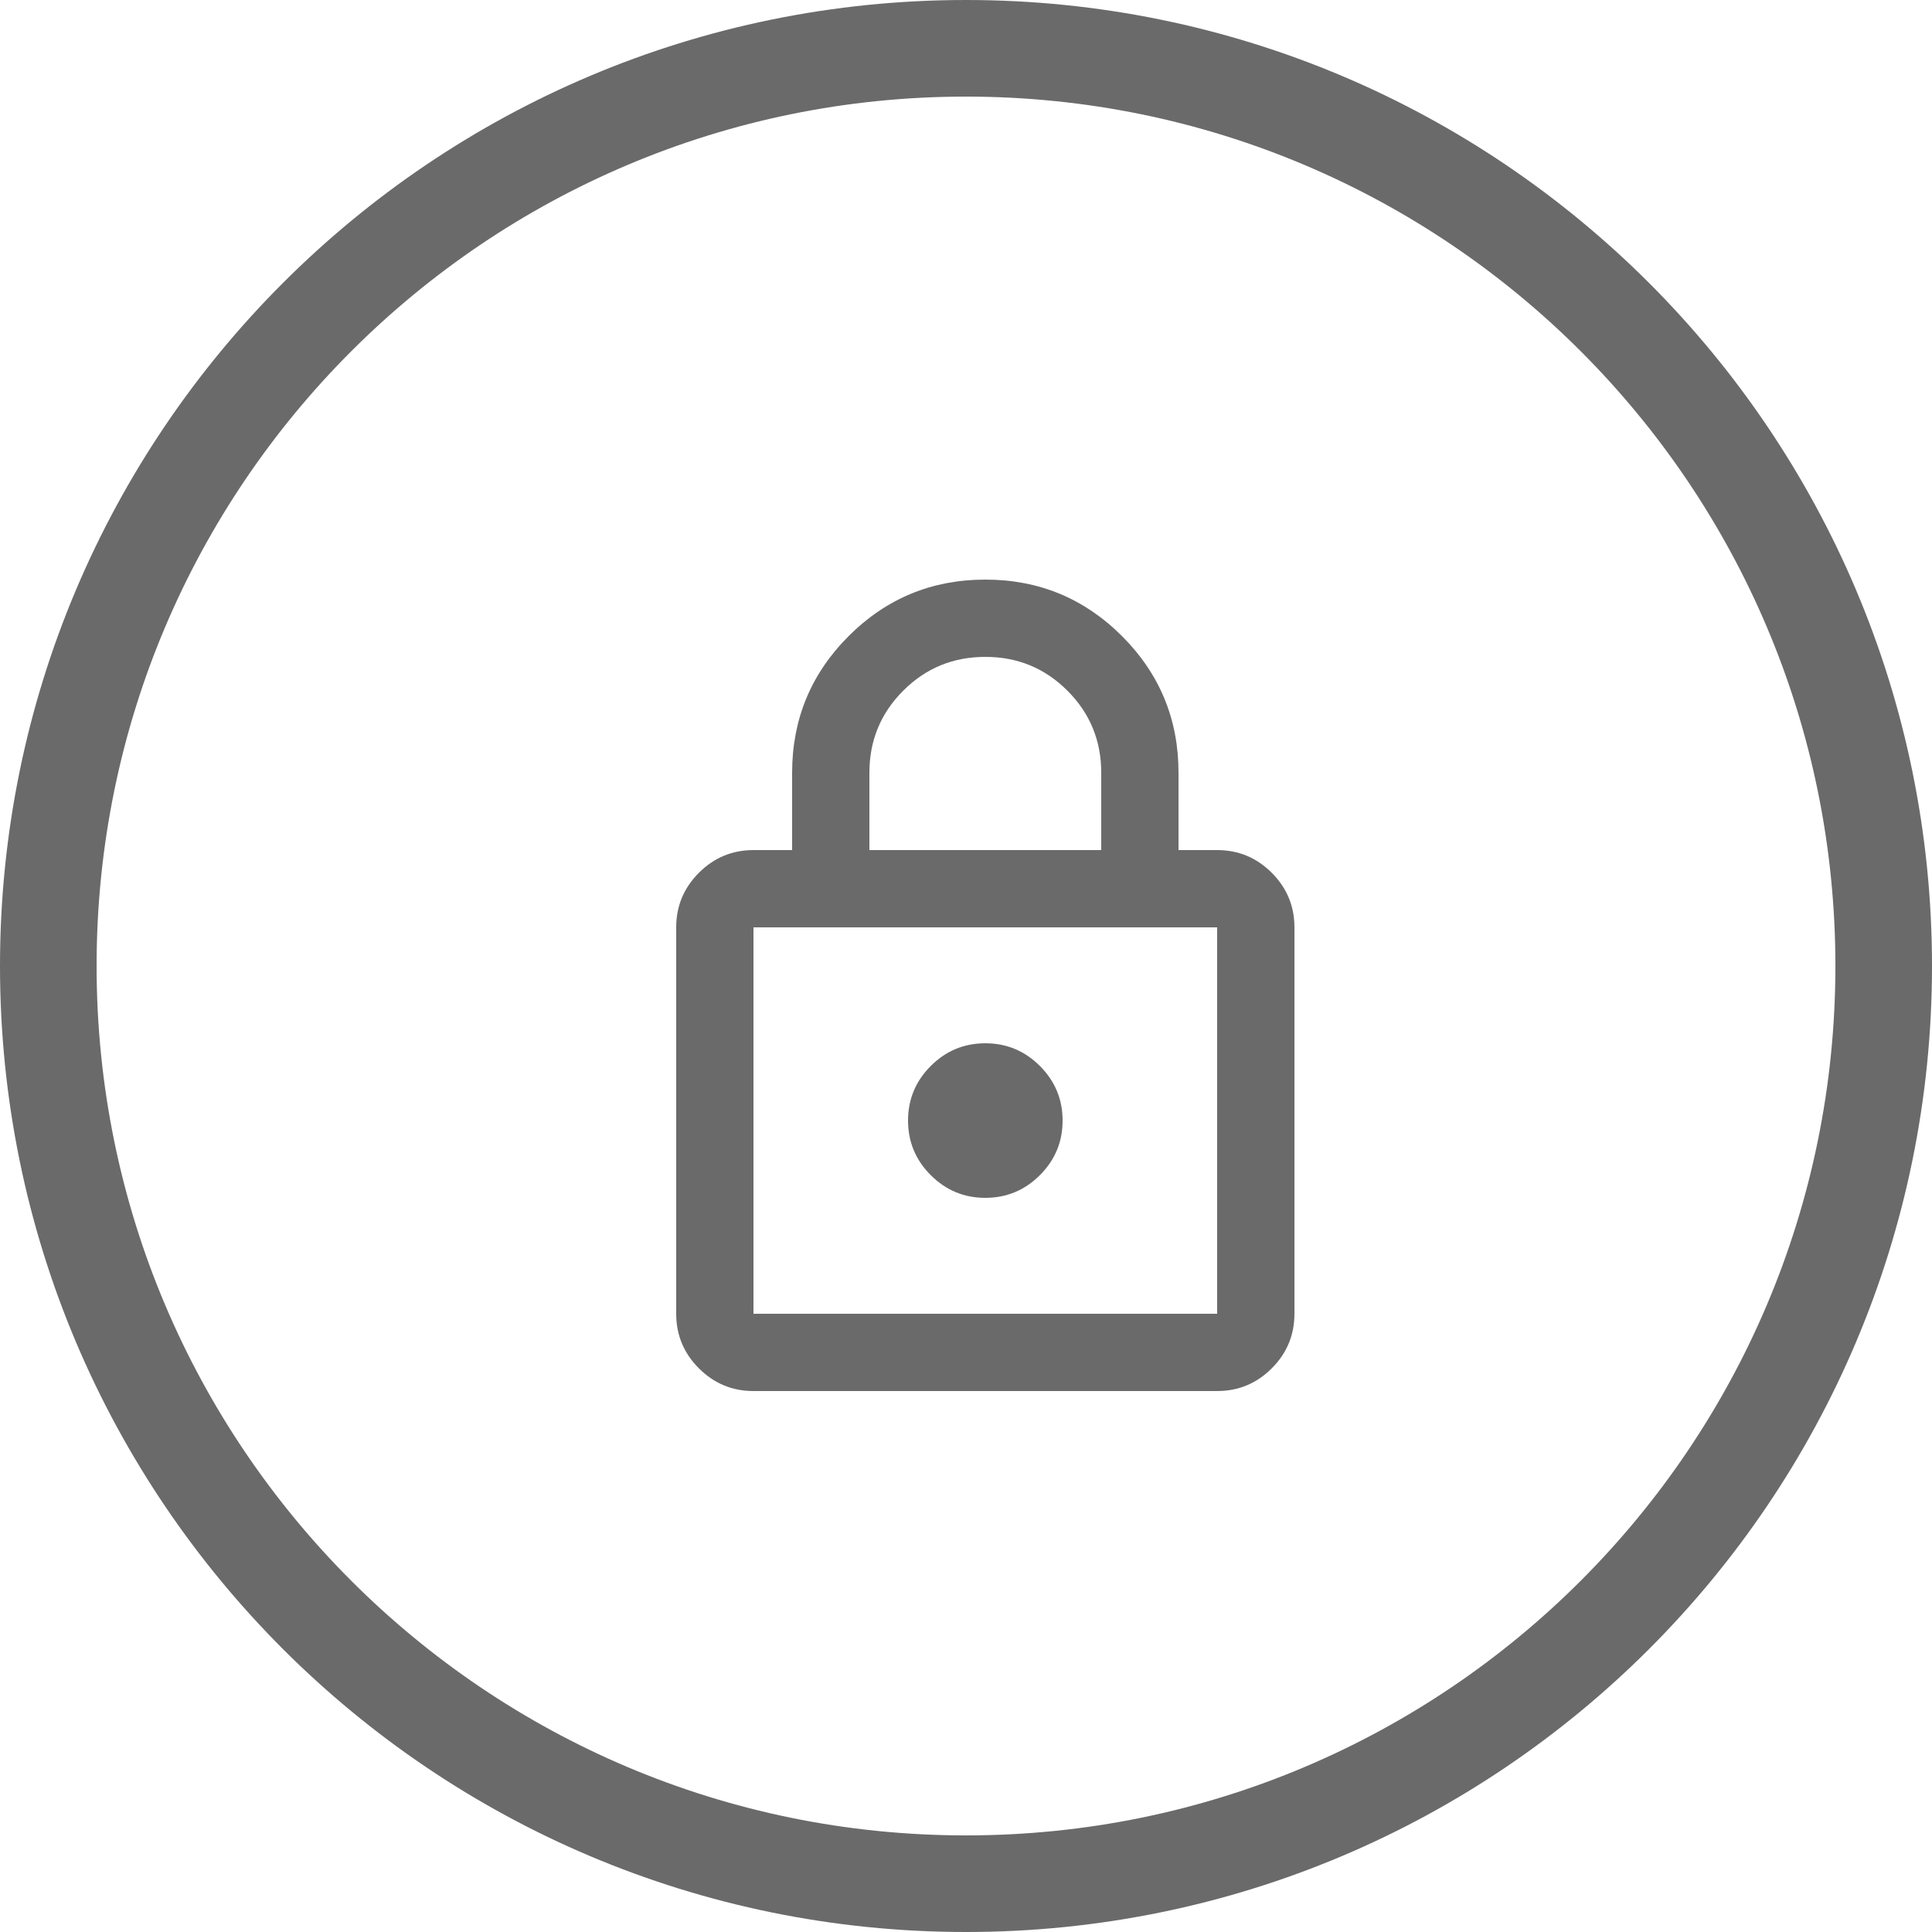 <svg xmlns="http://www.w3.org/2000/svg" width="40" height="40" viewBox="0 0 40 40" fill="none">
  <path d="M1 20C1 9.507 9.507 1 20 1C30.493 1 39 9.507 39 20C39 30.493 30.493 39 20 39C9.507 39 1 30.493 1 20Z" stroke="#6A6A6A" stroke-width="2"/>
  <mask id="mask0_22_9664" style="mask-type:alpha" maskUnits="userSpaceOnUse" x="8" y="8" width="24" height="24">
    <rect x="8" y="8" width="24" height="24" fill="#D9D9D9"/>
  </mask>
  <g mask="url(#mask0_22_9664)">
    <path d="M15.6 28.8C15.16 28.8 14.783 28.643 14.47 28.33C14.157 28.017 14 27.64 14 27.2V19.2C14 18.76 14.157 18.383 14.47 18.07C14.783 17.757 15.16 17.6 15.6 17.6H16.4V16C16.4 14.893 16.79 13.95 17.57 13.17C18.35 12.39 19.293 12 20.4 12C21.507 12 22.45 12.39 23.23 13.17C24.01 13.95 24.4 14.893 24.4 16V17.6H25.2C25.64 17.6 26.017 17.757 26.33 18.07C26.643 18.383 26.8 18.76 26.8 19.2V27.2C26.8 27.64 26.643 28.017 26.33 28.33C26.017 28.643 25.64 28.8 25.2 28.8H15.6ZM15.6 27.2H25.2V19.2H15.6V27.2ZM20.4 24.8C20.84 24.8 21.217 24.643 21.53 24.33C21.843 24.017 22 23.64 22 23.2C22 22.76 21.843 22.383 21.53 22.07C21.217 21.757 20.84 21.6 20.4 21.6C19.96 21.6 19.583 21.757 19.27 22.07C18.957 22.383 18.8 22.76 18.8 23.2C18.8 23.64 18.957 24.017 19.27 24.33C19.583 24.643 19.96 24.8 20.4 24.8ZM18 17.6H22.8V16C22.8 15.333 22.567 14.767 22.1 14.3C21.633 13.833 21.067 13.6 20.4 13.6C19.733 13.6 19.167 13.833 18.7 14.3C18.233 14.767 18 15.333 18 16V17.6Z" fill="#6A6A6A"/>
  </g>
</svg>